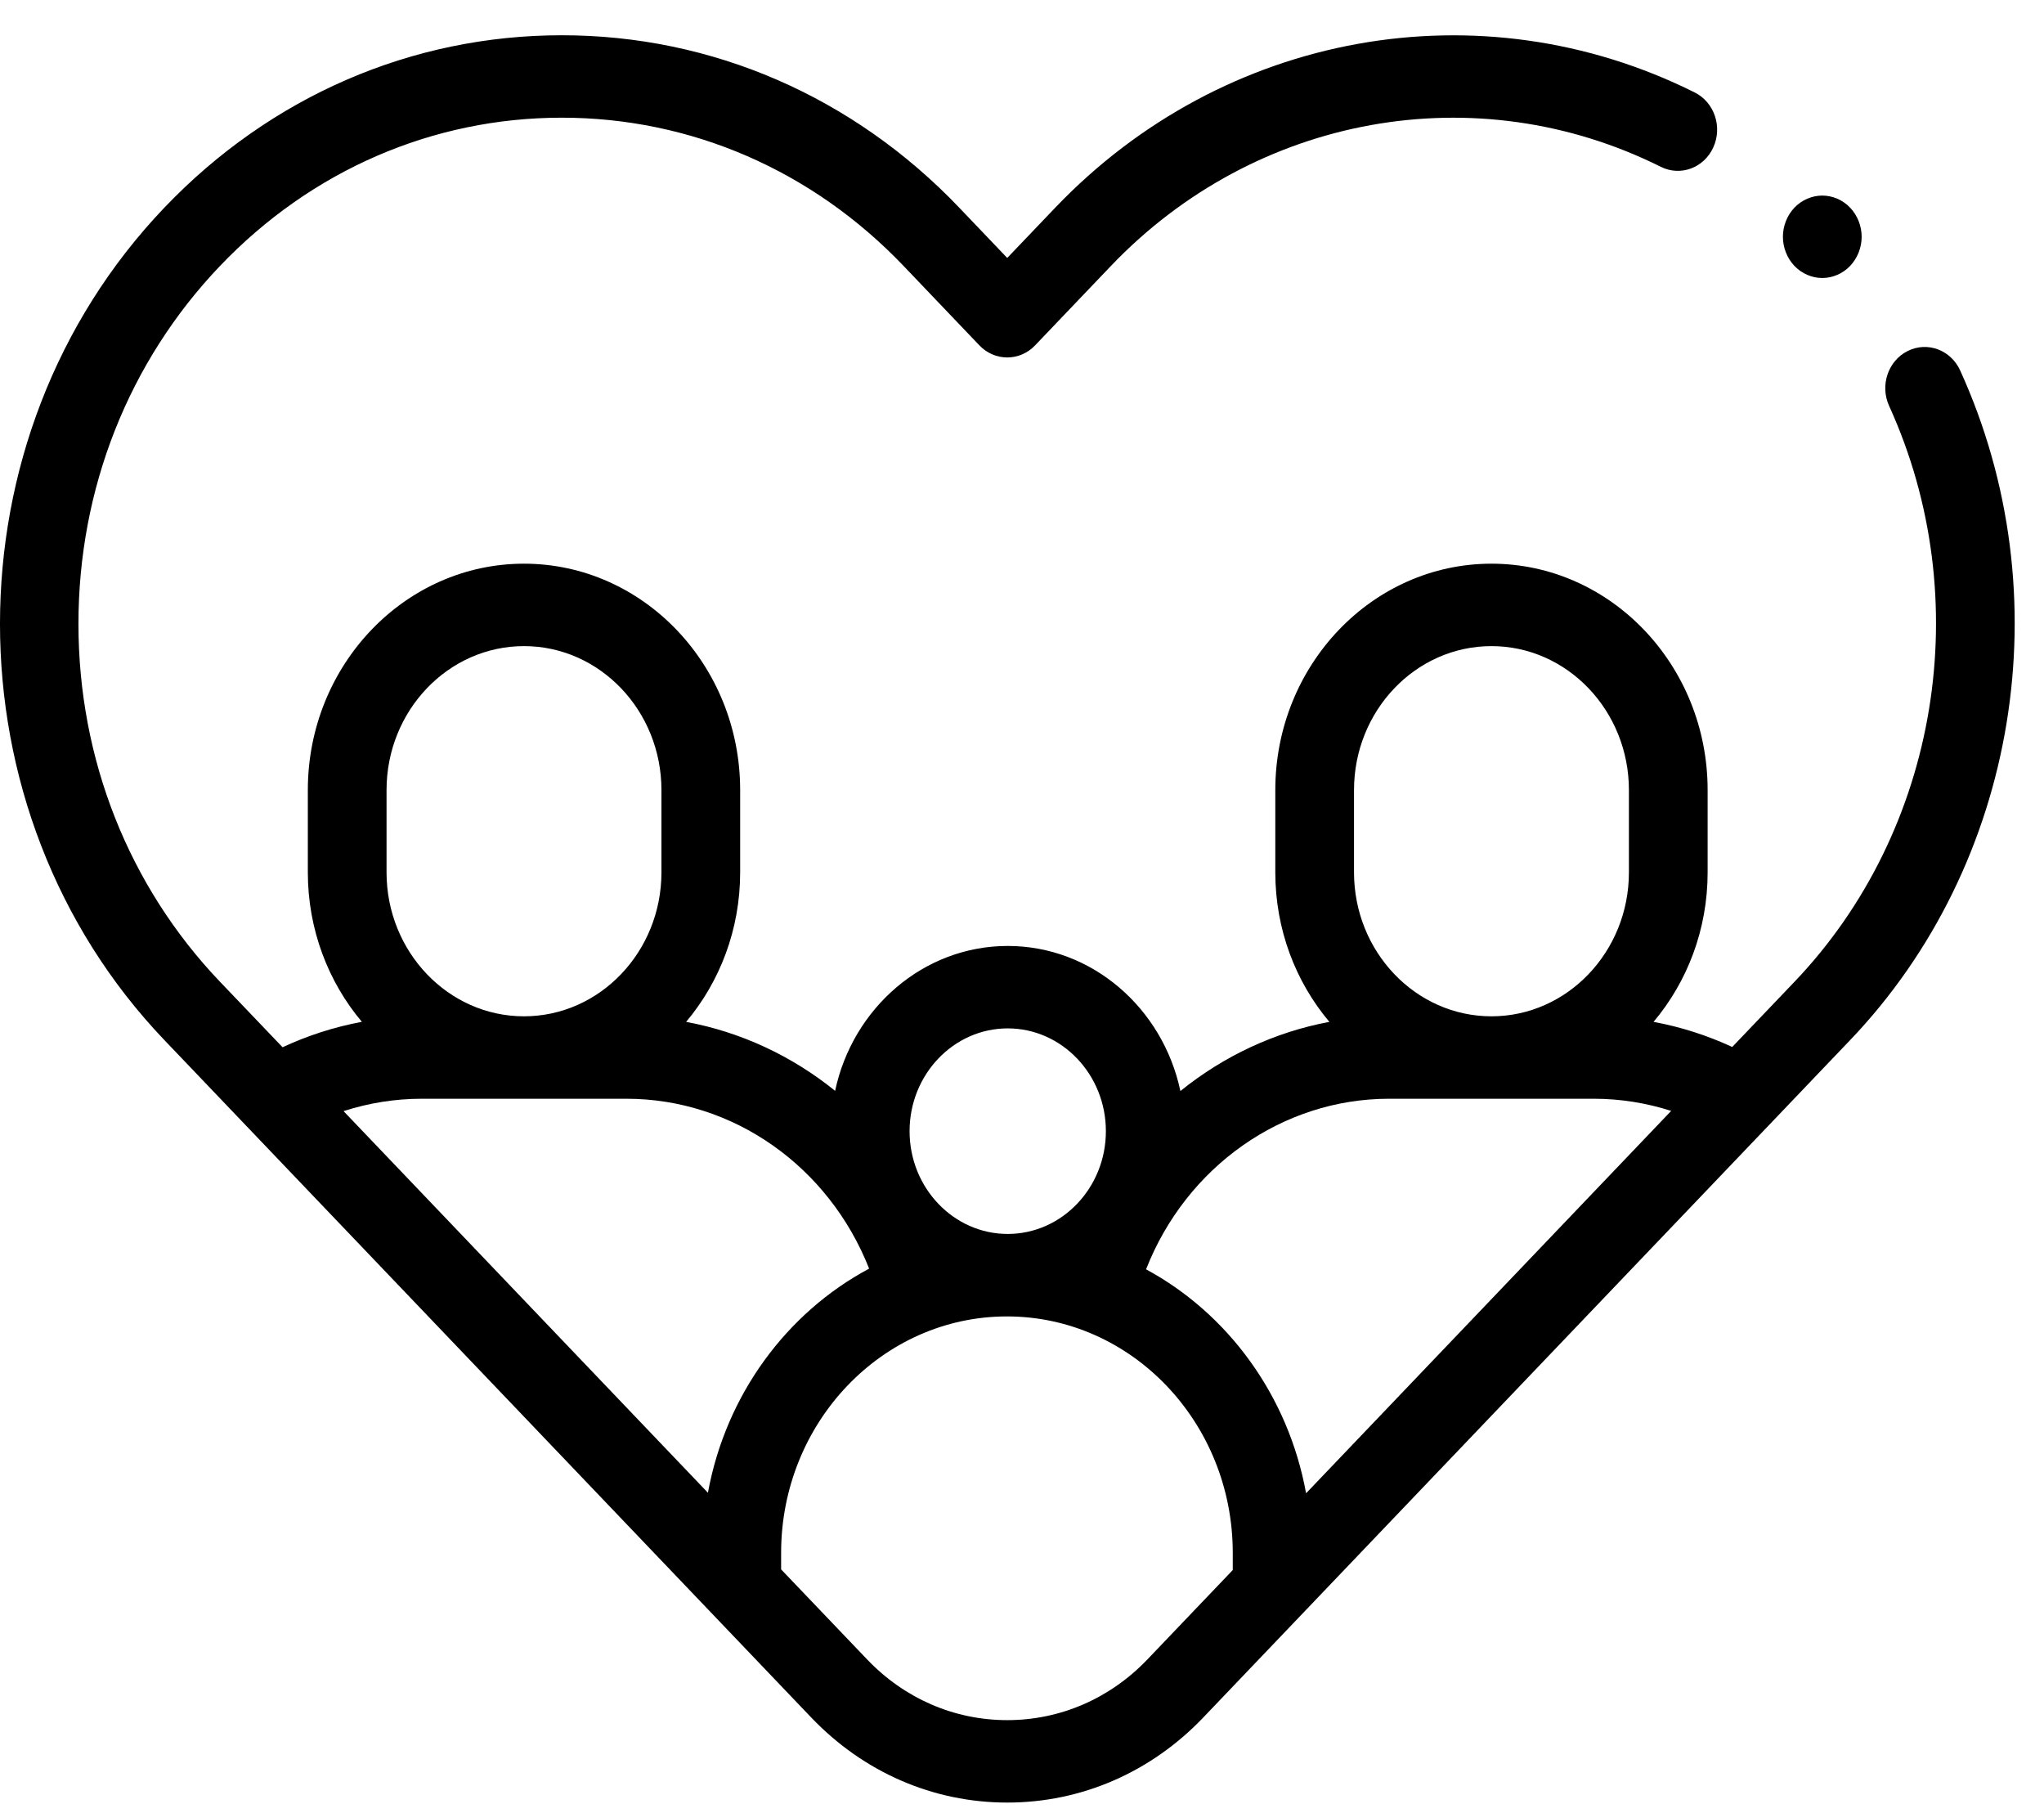 <?xml version="1.0" encoding="UTF-8"?> <svg xmlns="http://www.w3.org/2000/svg" width="53" height="47" viewBox="0 0 53 47" fill="none"> <path d="M50.826 9.603C50.584 9.071 49.975 8.845 49.466 9.099C48.957 9.353 48.741 9.99 48.984 10.523C51.264 15.529 50.278 21.528 46.53 25.452L44.916 27.142C44.265 26.84 43.579 26.621 42.876 26.491C43.748 25.456 44.278 24.1 44.278 22.615V20.482C44.278 17.246 41.763 14.613 38.673 14.613C35.582 14.613 33.068 17.246 33.068 20.482V22.615C33.068 24.1 33.598 25.457 34.47 26.491C33.049 26.756 31.726 27.38 30.607 28.284C30.151 26.135 28.318 24.523 26.13 24.523C23.944 24.523 22.111 26.133 21.654 28.279C20.537 27.376 19.214 26.755 17.791 26.491C18.662 25.456 19.192 24.099 19.192 22.615V20.482C19.192 17.246 16.678 14.613 13.587 14.613C10.497 14.613 7.982 17.246 7.982 20.482V22.615C7.982 24.099 8.513 25.456 9.383 26.49C8.675 26.622 7.983 26.843 7.327 27.149L5.705 25.452C3.338 22.973 2.034 19.678 2.034 16.173C2.034 12.668 3.338 9.373 5.705 6.894C8.072 4.416 11.219 3.051 14.567 3.051C17.915 3.051 21.062 4.416 23.429 6.894L25.396 8.954C25.795 9.371 26.441 9.371 26.839 8.954L28.806 6.894C32.554 2.97 38.284 1.938 43.065 4.325C43.574 4.579 44.183 4.354 44.425 3.821C44.668 3.288 44.452 2.651 43.943 2.397C38.384 -0.38 31.721 0.821 27.363 5.383L26.117 6.687L24.872 5.383C22.12 2.501 18.46 0.914 14.567 0.914C10.674 0.914 7.014 2.501 4.262 5.383C-1.421 11.333 -1.421 21.013 4.262 26.963L21.036 44.526C22.394 45.947 24.198 46.73 26.118 46.73C28.037 46.73 29.842 45.947 31.199 44.526L47.974 26.963C52.331 22.401 53.477 15.424 50.826 9.603ZM35.109 20.482C35.109 18.424 36.707 16.75 38.673 16.75C40.638 16.75 42.237 18.424 42.237 20.482V22.615C42.237 24.673 40.638 26.347 38.673 26.347C36.707 26.347 35.109 24.673 35.109 22.615V20.482ZM36.017 28.484H41.328C42.01 28.484 42.687 28.592 43.333 28.799L33.866 38.712C33.406 36.18 31.841 34.054 29.717 32.906C30.759 30.247 33.25 28.484 36.017 28.484ZM26.13 26.66C27.533 26.66 28.675 27.855 28.675 29.325C28.675 30.794 27.533 31.989 26.13 31.989C24.727 31.989 23.585 30.794 23.585 29.325C23.585 27.855 24.727 26.66 26.13 26.66ZM10.023 20.482C10.023 18.424 11.622 16.75 13.587 16.75C15.552 16.75 17.151 18.424 17.151 20.482V22.615C17.151 24.673 15.552 26.347 13.587 26.347C11.622 26.347 10.023 24.673 10.023 22.615V20.482ZM10.932 28.484H16.243C19.013 28.484 21.49 30.237 22.536 32.888C20.399 34.029 18.821 36.158 18.356 38.698L8.908 28.805C9.56 28.594 10.244 28.484 10.932 28.484ZM29.756 43.015C28.784 44.033 27.492 44.593 26.117 44.593C24.743 44.593 23.451 44.033 22.48 43.015L20.254 40.685V40.257C20.254 36.877 22.881 34.127 26.11 34.127C29.338 34.127 31.965 36.877 31.965 40.257V40.702L29.756 43.015Z" fill="black"></path> <path d="M47.251 7.207C47.519 7.207 47.783 7.093 47.972 6.894C48.162 6.695 48.272 6.42 48.272 6.138C48.272 5.857 48.162 5.582 47.972 5.383C47.783 5.184 47.519 5.07 47.251 5.07C46.983 5.07 46.719 5.184 46.529 5.383C46.34 5.582 46.23 5.857 46.23 6.138C46.23 6.42 46.34 6.695 46.529 6.894C46.719 7.093 46.983 7.207 47.251 7.207Z" fill="black"></path> </svg>